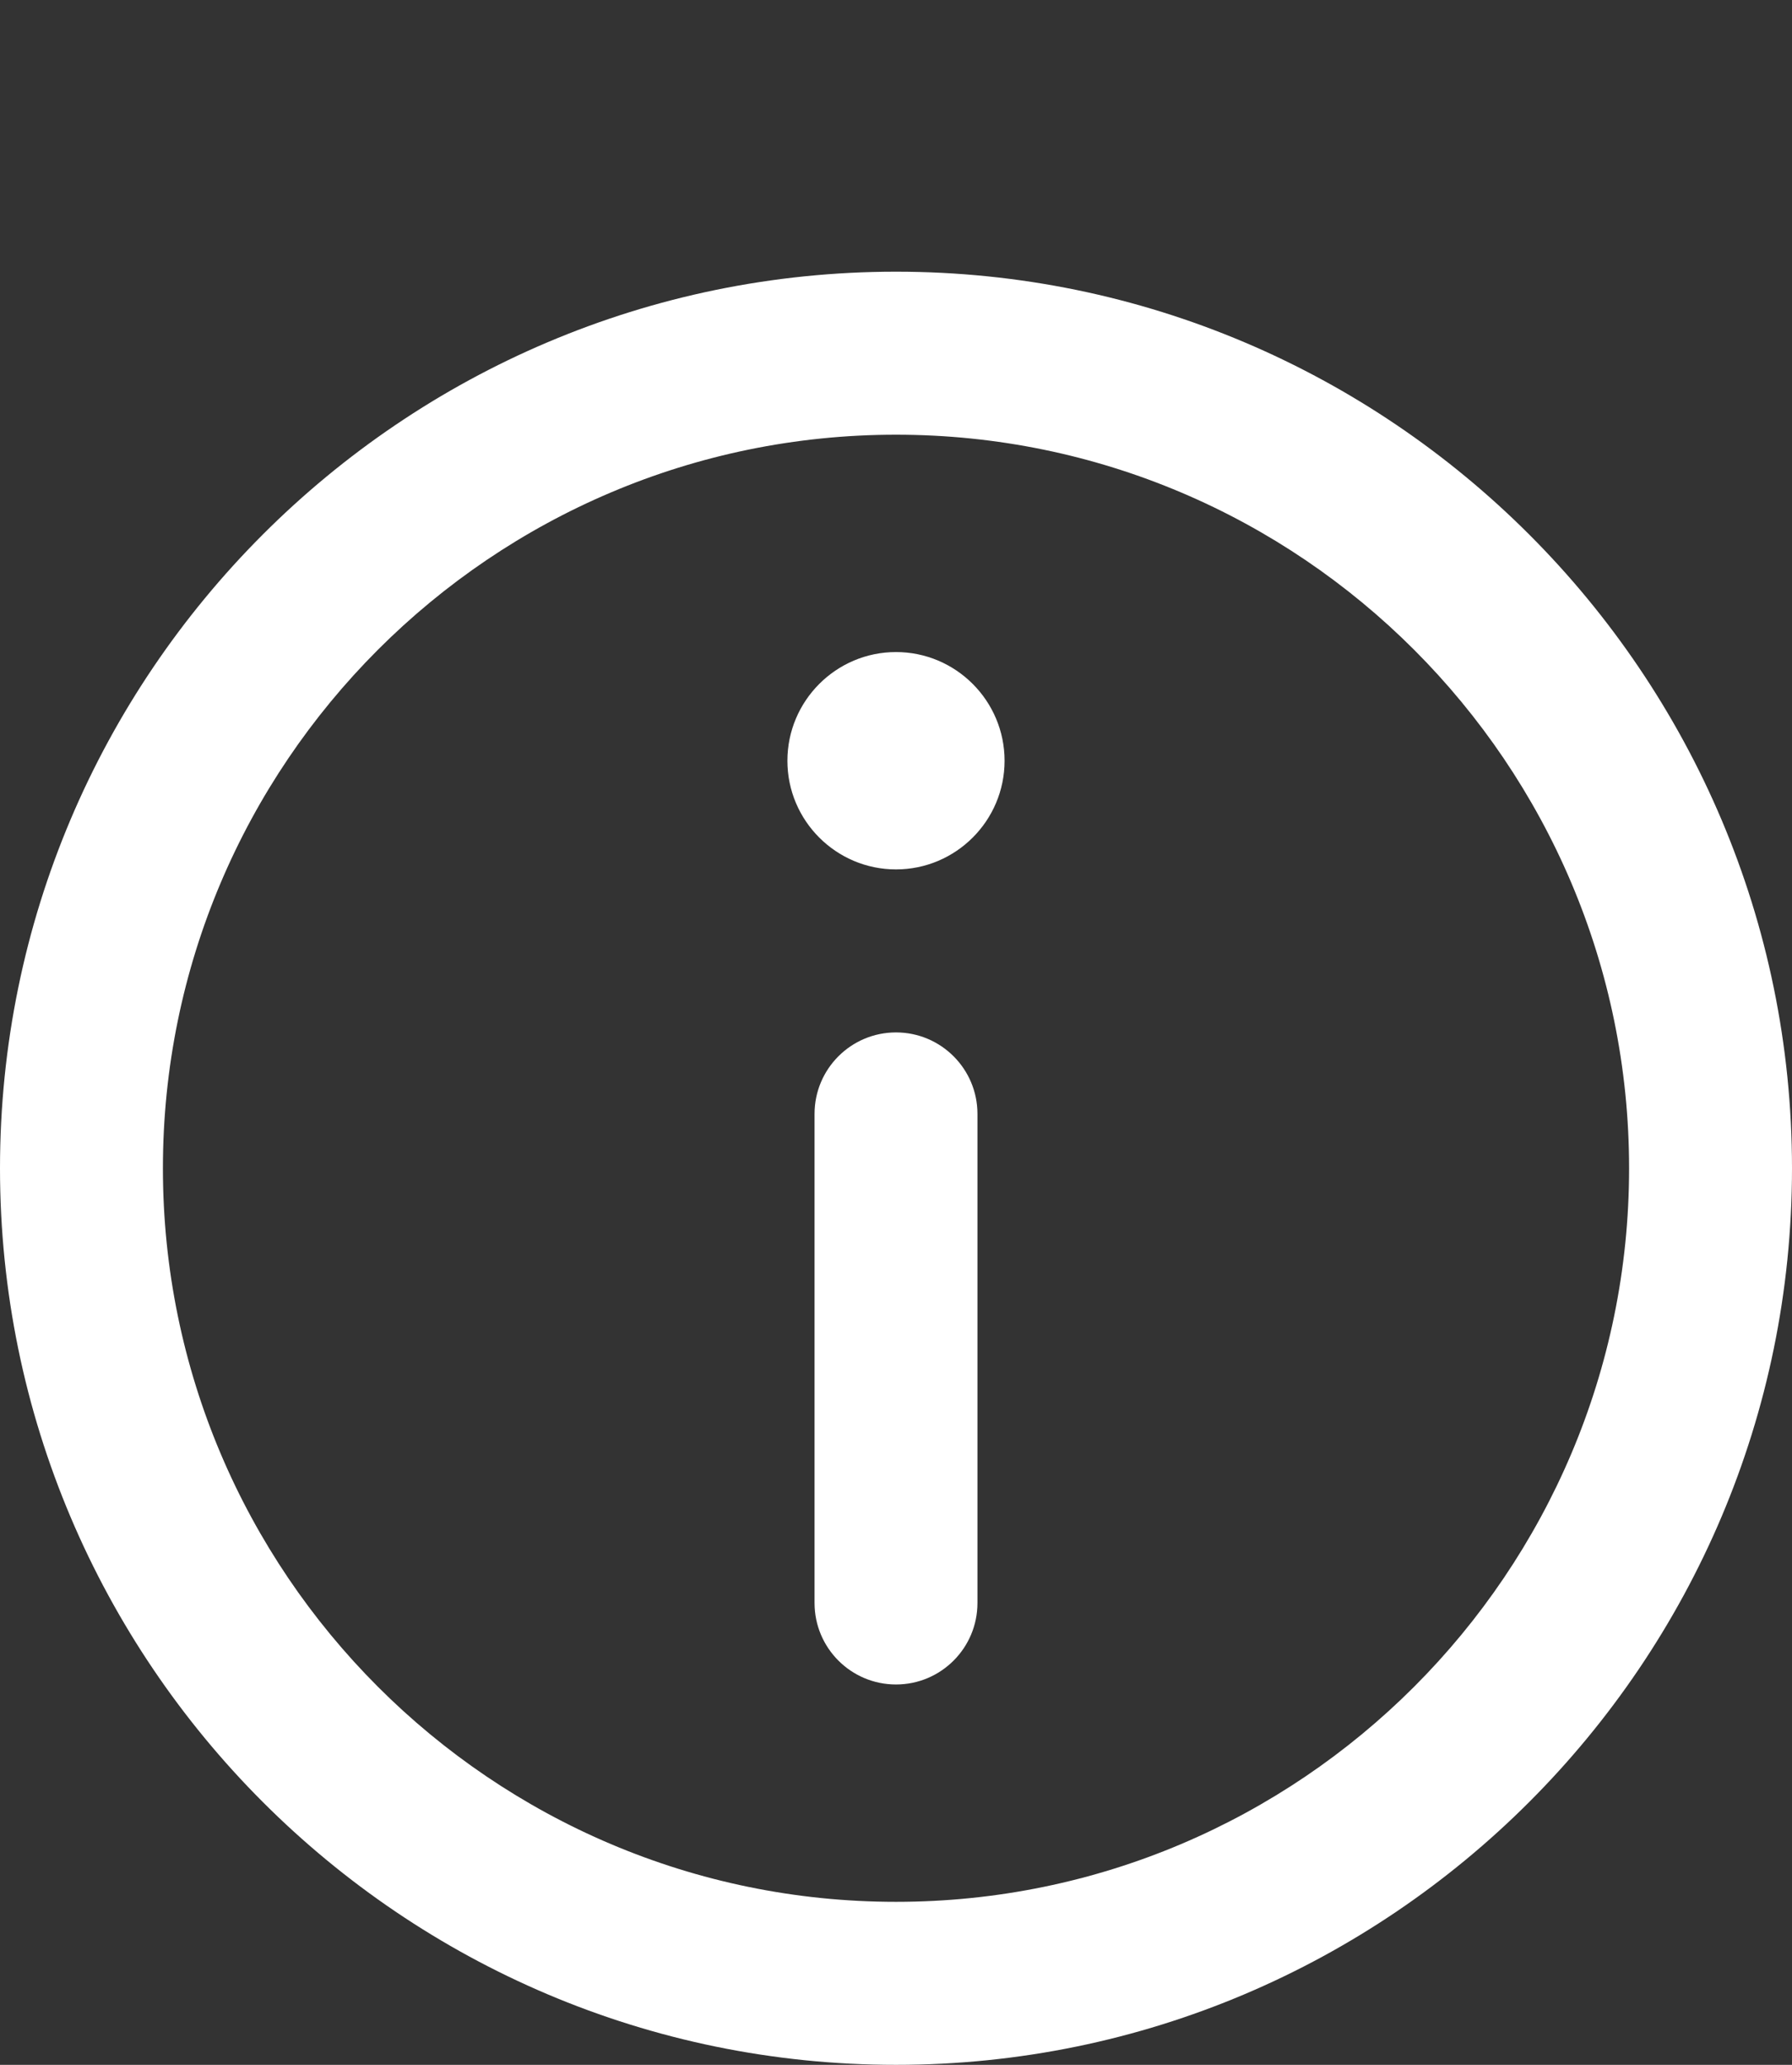 <?xml version="1.0" encoding="UTF-8" standalone="no"?>
<!-- Generator: Adobe Illustrator 18.0.0, SVG Export Plug-In . SVG Version: 6.00 Build 0)  -->

<svg
   xmlns:dc="http://purl.org/dc/elements/1.1/"
   xmlns:cc="http://creativecommons.org/ns#"
   xmlns:rdf="http://www.w3.org/1999/02/22-rdf-syntax-ns#"
   xmlns:svg="http://www.w3.org/2000/svg"
   xmlns="http://www.w3.org/2000/svg"
   xmlns:sodipodi="http://sodipodi.sourceforge.net/DTD/sodipodi-0.dtd"
   xmlns:inkscape="http://www.inkscape.org/namespaces/inkscape"
   version="1.1"
   id="Capa_1"
   x="0px"
   y="0px"
   viewBox="0 0 330 380"
   xml:space="preserve"
   inkscape:version="0.48.5 r10040"
   width="100%"
   height="100%"
   sodipodi:docname="help.svg"><rect x="0" y="0" width="330" height="380" fill="#333333" stroke="none"/><defs
   id="defs43" /><sodipodi:namedview
   pagecolor="#ffffff"
   bordercolor="#666666"
   borderopacity="1"
   objecttolerance="10"
   gridtolerance="10"
   guidetolerance="10"
   inkscape:pageopacity="0"
   inkscape:pageshadow="2"
   inkscape:window-width="640"
   inkscape:window-height="480"
   id="namedview41"
   showgrid="false"
   inkscape:zoom="0.71515152"
   inkscape:cx="165"
   inkscape:cy="220.9322"
   inkscape:window-x="0"
   inkscape:window-y="0"
   inkscape:window-maximized="0"
   inkscape:current-layer="Capa_1" />
<g
   id="g3"
   style="fill:#ffffff"
   transform="translate(0,50)">
	<path
   d="M 165,0 C 74.019,0 0,74.02 0,165.001 0,255.982 74.019,330 165,330 255.981,330 330,255.982 330,165.001 330,74.02 255.981,0 165,0 z m 0,300 C 90.56,300 30,239.44 30,165.001 30,90.562 90.56,30 165,30 239.44,30 300,90.562 300,165.001 300,239.44 239.439,300 165,300 z"
   id="path5"
   style="fill:#ffffff"
   inkscape:connector-curvature="0" />
	<path
   d="m 164.998,70 c -11.026,0 -19.996,8.976 -19.996,20.009 0,11.023 8.97,19.991 19.996,19.991 11.026,0 19.996,-8.968 19.996,-19.991 C 184.994,78.976 176.024,70 164.998,70 z"
   id="path7"
   style="fill:#ffffff"
   inkscape:connector-curvature="0" />
	<path
   d="m 165,140 c -8.284,0 -15,6.716 -15,15 v 90 c 0,8.284 6.716,15 15,15 8.284,0 15,-6.716 15,-15 v -90 c 0,-8.284 -6.716,-15 -15,-15 z"
   id="path9"
   style="fill:#ffffff"
   inkscape:connector-curvature="0" />
</g>
<g
   id="g11"
   transform="translate(0,50)">
</g>
<g
   id="g13"
   transform="translate(0,50)">
</g>
<g
   id="g15"
   transform="translate(0,50)">
</g>
<g
   id="g17"
   transform="translate(0,50)">
</g>
<g
   id="g19"
   transform="translate(0,50)">
</g>
<g
   id="g21"
   transform="translate(0,50)">
</g>
<g
   id="g23"
   transform="translate(0,50)">
</g>
<g
   id="g25"
   transform="translate(0,50)">
</g>
<g
   id="g27"
   transform="translate(0,50)">
</g>
<g
   id="g29"
   transform="translate(0,50)">
</g>
<g
   id="g31"
   transform="translate(0,50)">
</g>
<g
   id="g33"
   transform="translate(0,50)">
</g>
<g
   id="g35"
   transform="translate(0,50)">
</g>
<g
   id="g37"
   transform="translate(0,50)">
</g>
<g
   id="g39"
   transform="translate(0,50)">
</g>
</svg>